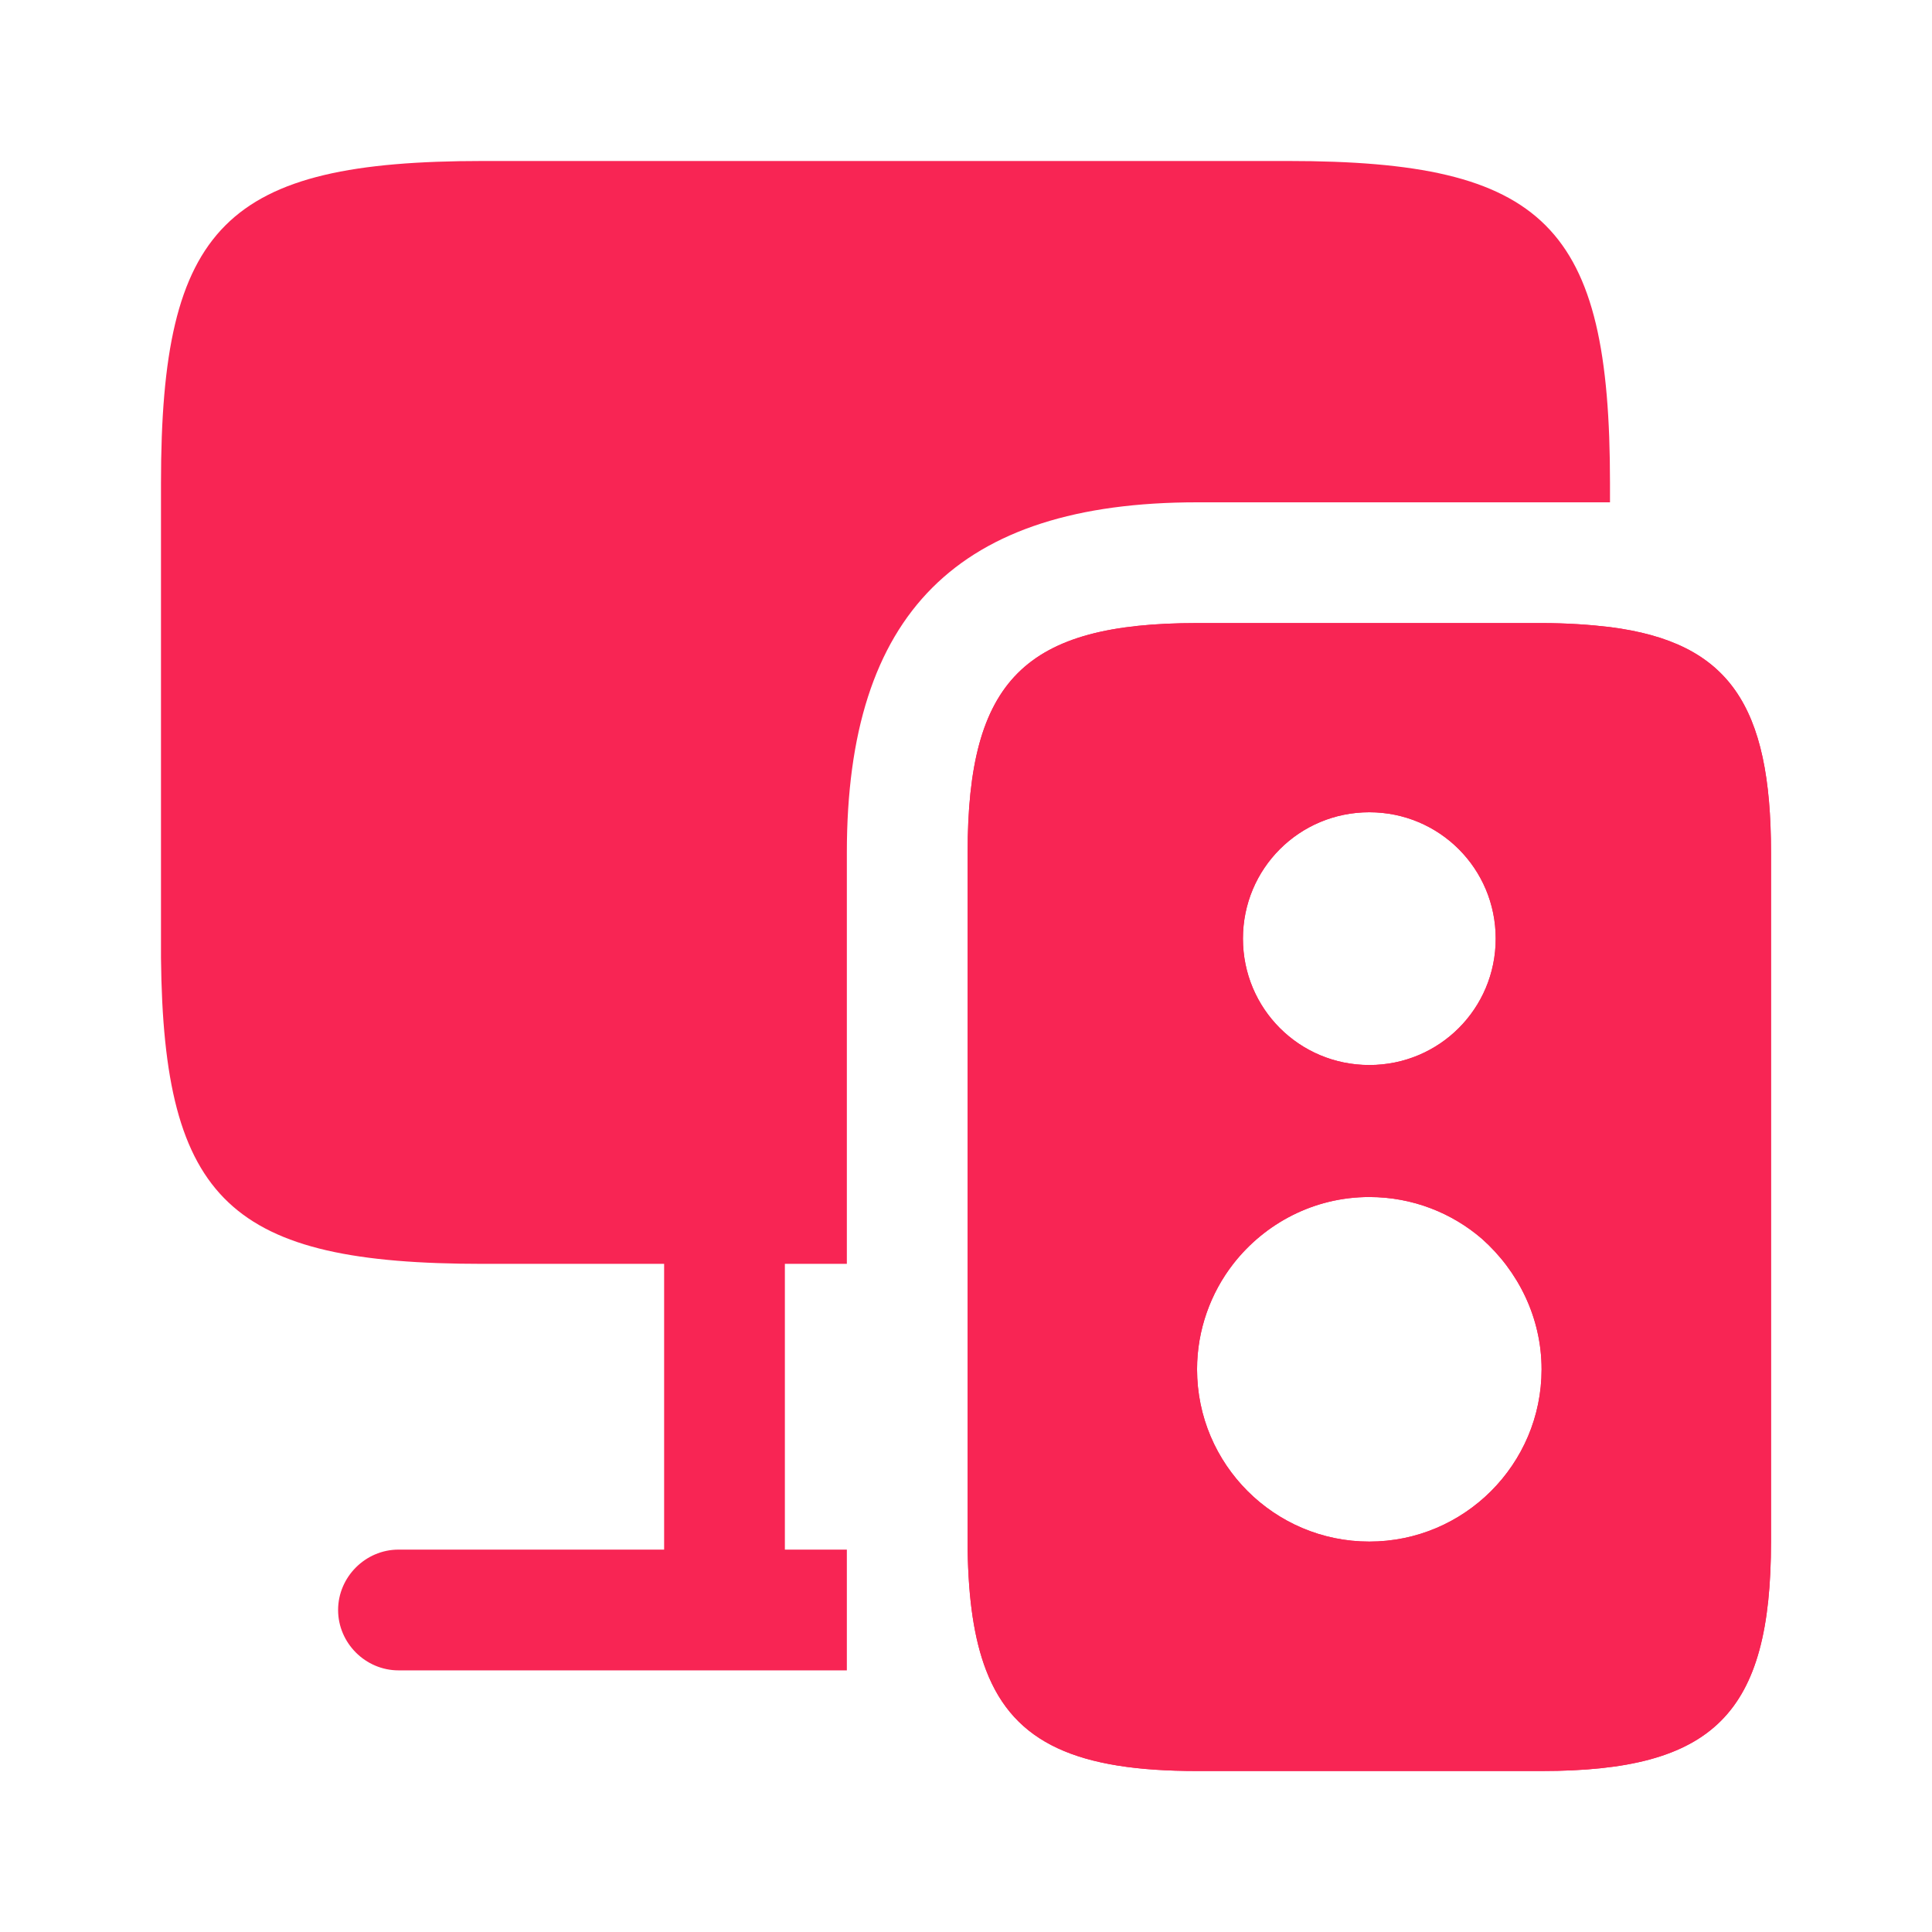 <svg width="64" height="64" viewBox="0 0 64 64" fill="none" xmlns="http://www.w3.org/2000/svg">
<path d="M53.333 16V16.64H39.653C31.733 16.64 28.053 20.32 28.053 28.24V41.867H26V51.333H28.053V55.333H13.2C12.106 55.333 11.2 54.427 11.2 53.333C11.2 52.24 12.106 51.333 13.2 51.333H22V41.867H16C7.653 41.867 5.413 39.813 5.333 31.733V16C5.333 7.467 7.466 5.333 16 5.333H42.666C51.2 5.333 53.333 7.467 53.333 16Z" fill="#F82554"/>
<path d="M53.334 20.773C52.667 20.693 51.894 20.64 51.067 20.64H39.654C33.947 20.64 32.054 22.533 32.054 28.24V51.333C32.08 52.987 32.267 54.293 32.667 55.333C33.6 57.76 35.707 58.667 39.654 58.667H51.067C56.774 58.667 58.667 56.773 58.667 51.067V28.24C58.667 23.36 57.28 21.28 53.334 20.773ZM45.36 26.907C47.68 26.907 49.547 28.773 49.547 31.093C49.547 33.413 47.68 35.28 45.36 35.28C43.04 35.28 41.174 33.413 41.174 31.093C41.174 28.773 43.04 26.907 45.36 26.907ZM45.36 51.067C42.214 51.067 39.654 48.507 39.654 45.36C39.654 44.053 40.107 42.827 40.854 41.867C41.894 40.533 43.52 39.653 45.36 39.653C46.8 39.653 48.107 40.187 49.094 41.04C50.294 42.107 51.067 43.653 51.067 45.36C51.067 48.507 48.507 51.067 45.36 51.067Z" fill="#F82554"/>
<path d="M53.334 20.773C52.667 20.693 51.894 20.64 51.067 20.64H39.654C33.947 20.64 32.054 22.533 32.054 28.24V51.333C32.08 52.987 32.267 54.293 32.667 55.333C33.6 57.76 35.707 58.667 39.654 58.667H51.067C56.774 58.667 58.667 56.773 58.667 51.067V28.24C58.667 23.36 57.28 21.28 53.334 20.773ZM45.36 26.907C47.68 26.907 49.547 28.773 49.547 31.093C49.547 33.413 47.68 35.28 45.36 35.28C43.04 35.28 41.174 33.413 41.174 31.093C41.174 28.773 43.04 26.907 45.36 26.907ZM45.36 51.067C42.214 51.067 39.654 48.507 39.654 45.36C39.654 44.053 40.107 42.827 40.854 41.867C41.894 40.533 43.52 39.653 45.36 39.653C46.8 39.653 48.107 40.187 49.094 41.04C50.294 42.107 51.067 43.653 51.067 45.36C51.067 48.507 48.507 51.067 45.36 51.067Z" fill="#F82554"/>
</svg>
